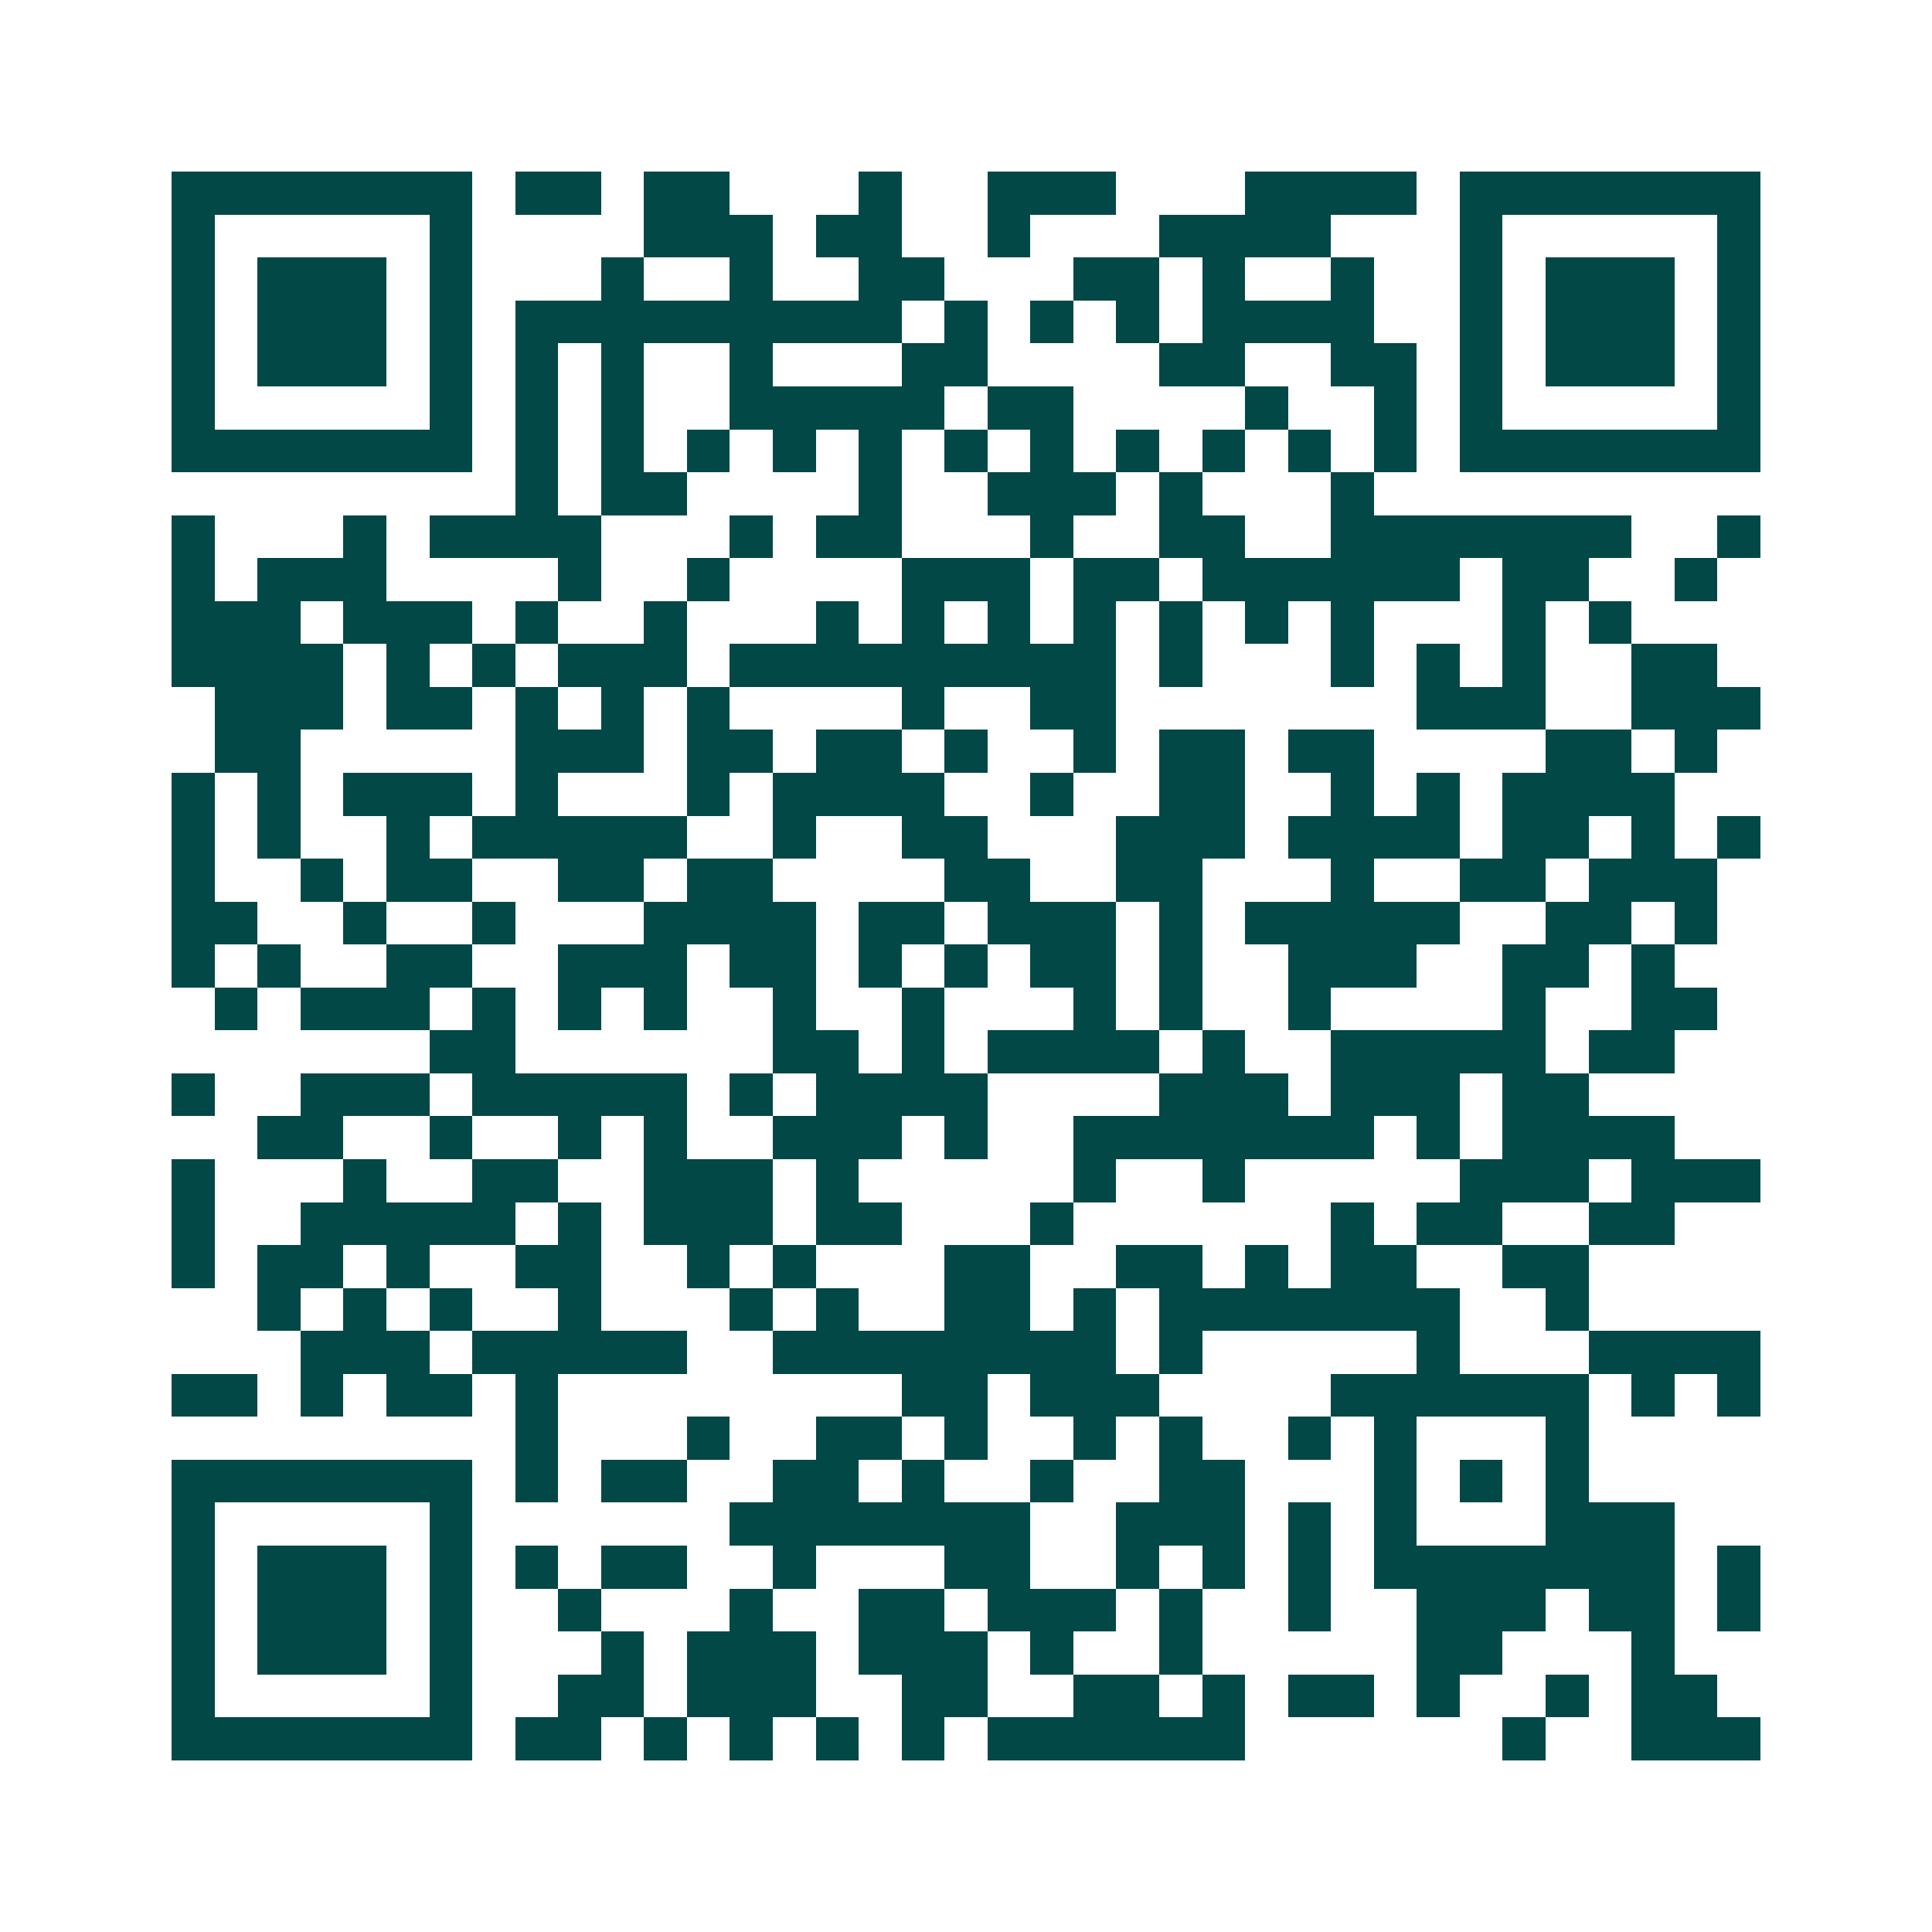 <svg xmlns="http://www.w3.org/2000/svg" width="200" height="200" viewBox="0 0 45 45" shape-rendering="crispEdges"><path fill="#ffffff" d="M0 0h45v45H0z"/><path stroke="#014847" d="M4 4.5h7m1 0h2m1 0h2m3 0h1m2 0h3m3 0h4m1 0h7M4 5.5h1m5 0h1m4 0h3m1 0h2m2 0h1m3 0h4m3 0h1m5 0h1M4 6.5h1m1 0h3m1 0h1m3 0h1m2 0h1m2 0h2m3 0h2m1 0h1m2 0h1m2 0h1m1 0h3m1 0h1M4 7.5h1m1 0h3m1 0h1m1 0h9m1 0h1m1 0h1m1 0h1m1 0h4m2 0h1m1 0h3m1 0h1M4 8.5h1m1 0h3m1 0h1m1 0h1m1 0h1m2 0h1m3 0h2m4 0h2m2 0h2m1 0h1m1 0h3m1 0h1M4 9.5h1m5 0h1m1 0h1m1 0h1m2 0h5m1 0h2m4 0h1m2 0h1m1 0h1m5 0h1M4 10.5h7m1 0h1m1 0h1m1 0h1m1 0h1m1 0h1m1 0h1m1 0h1m1 0h1m1 0h1m1 0h1m1 0h1m1 0h7M12 11.5h1m1 0h2m4 0h1m2 0h3m1 0h1m3 0h1M4 12.5h1m3 0h1m1 0h4m3 0h1m1 0h2m3 0h1m2 0h2m2 0h7m2 0h1M4 13.5h1m1 0h3m4 0h1m2 0h1m4 0h3m1 0h2m1 0h6m1 0h2m2 0h1M4 14.5h3m1 0h3m1 0h1m2 0h1m3 0h1m1 0h1m1 0h1m1 0h1m1 0h1m1 0h1m1 0h1m3 0h1m1 0h1M4 15.5h4m1 0h1m1 0h1m1 0h3m1 0h9m1 0h1m3 0h1m1 0h1m1 0h1m2 0h2M5 16.5h3m1 0h2m1 0h1m1 0h1m1 0h1m4 0h1m2 0h2m7 0h3m2 0h3M5 17.5h2m5 0h3m1 0h2m1 0h2m1 0h1m2 0h1m1 0h2m1 0h2m4 0h2m1 0h1M4 18.5h1m1 0h1m1 0h3m1 0h1m3 0h1m1 0h4m2 0h1m2 0h2m2 0h1m1 0h1m1 0h4M4 19.5h1m1 0h1m2 0h1m1 0h5m2 0h1m2 0h2m3 0h3m1 0h4m1 0h2m1 0h1m1 0h1M4 20.5h1m2 0h1m1 0h2m2 0h2m1 0h2m4 0h2m2 0h2m3 0h1m2 0h2m1 0h3M4 21.5h2m2 0h1m2 0h1m3 0h4m1 0h2m1 0h3m1 0h1m1 0h5m2 0h2m1 0h1M4 22.5h1m1 0h1m2 0h2m2 0h3m1 0h2m1 0h1m1 0h1m1 0h2m1 0h1m2 0h3m2 0h2m1 0h1M5 23.5h1m1 0h3m1 0h1m1 0h1m1 0h1m2 0h1m2 0h1m3 0h1m1 0h1m2 0h1m4 0h1m2 0h2M10 24.5h2m6 0h2m1 0h1m1 0h4m1 0h1m2 0h5m1 0h2M4 25.5h1m2 0h3m1 0h5m1 0h1m1 0h4m4 0h3m1 0h3m1 0h2M6 26.5h2m2 0h1m2 0h1m1 0h1m2 0h3m1 0h1m2 0h7m1 0h1m1 0h4M4 27.5h1m3 0h1m2 0h2m2 0h3m1 0h1m5 0h1m2 0h1m5 0h3m1 0h3M4 28.5h1m2 0h5m1 0h1m1 0h3m1 0h2m3 0h1m6 0h1m1 0h2m2 0h2M4 29.5h1m1 0h2m1 0h1m2 0h2m2 0h1m1 0h1m3 0h2m2 0h2m1 0h1m1 0h2m2 0h2M6 30.5h1m1 0h1m1 0h1m2 0h1m3 0h1m1 0h1m2 0h2m1 0h1m1 0h7m2 0h1M7 31.5h3m1 0h5m2 0h8m1 0h1m5 0h1m3 0h4M4 32.5h2m1 0h1m1 0h2m1 0h1m8 0h2m1 0h3m4 0h6m1 0h1m1 0h1M12 33.5h1m3 0h1m2 0h2m1 0h1m2 0h1m1 0h1m2 0h1m1 0h1m3 0h1M4 34.5h7m1 0h1m1 0h2m2 0h2m1 0h1m2 0h1m2 0h2m3 0h1m1 0h1m1 0h1M4 35.5h1m5 0h1m6 0h7m2 0h3m1 0h1m1 0h1m3 0h3M4 36.5h1m1 0h3m1 0h1m1 0h1m1 0h2m2 0h1m3 0h2m2 0h1m1 0h1m1 0h1m1 0h7m1 0h1M4 37.5h1m1 0h3m1 0h1m2 0h1m3 0h1m2 0h2m1 0h3m1 0h1m2 0h1m2 0h3m1 0h2m1 0h1M4 38.5h1m1 0h3m1 0h1m3 0h1m1 0h3m1 0h3m1 0h1m2 0h1m5 0h2m3 0h1M4 39.5h1m5 0h1m2 0h2m1 0h3m2 0h2m2 0h2m1 0h1m1 0h2m1 0h1m2 0h1m1 0h2M4 40.5h7m1 0h2m1 0h1m1 0h1m1 0h1m1 0h1m1 0h6m6 0h1m2 0h3"/></svg>
